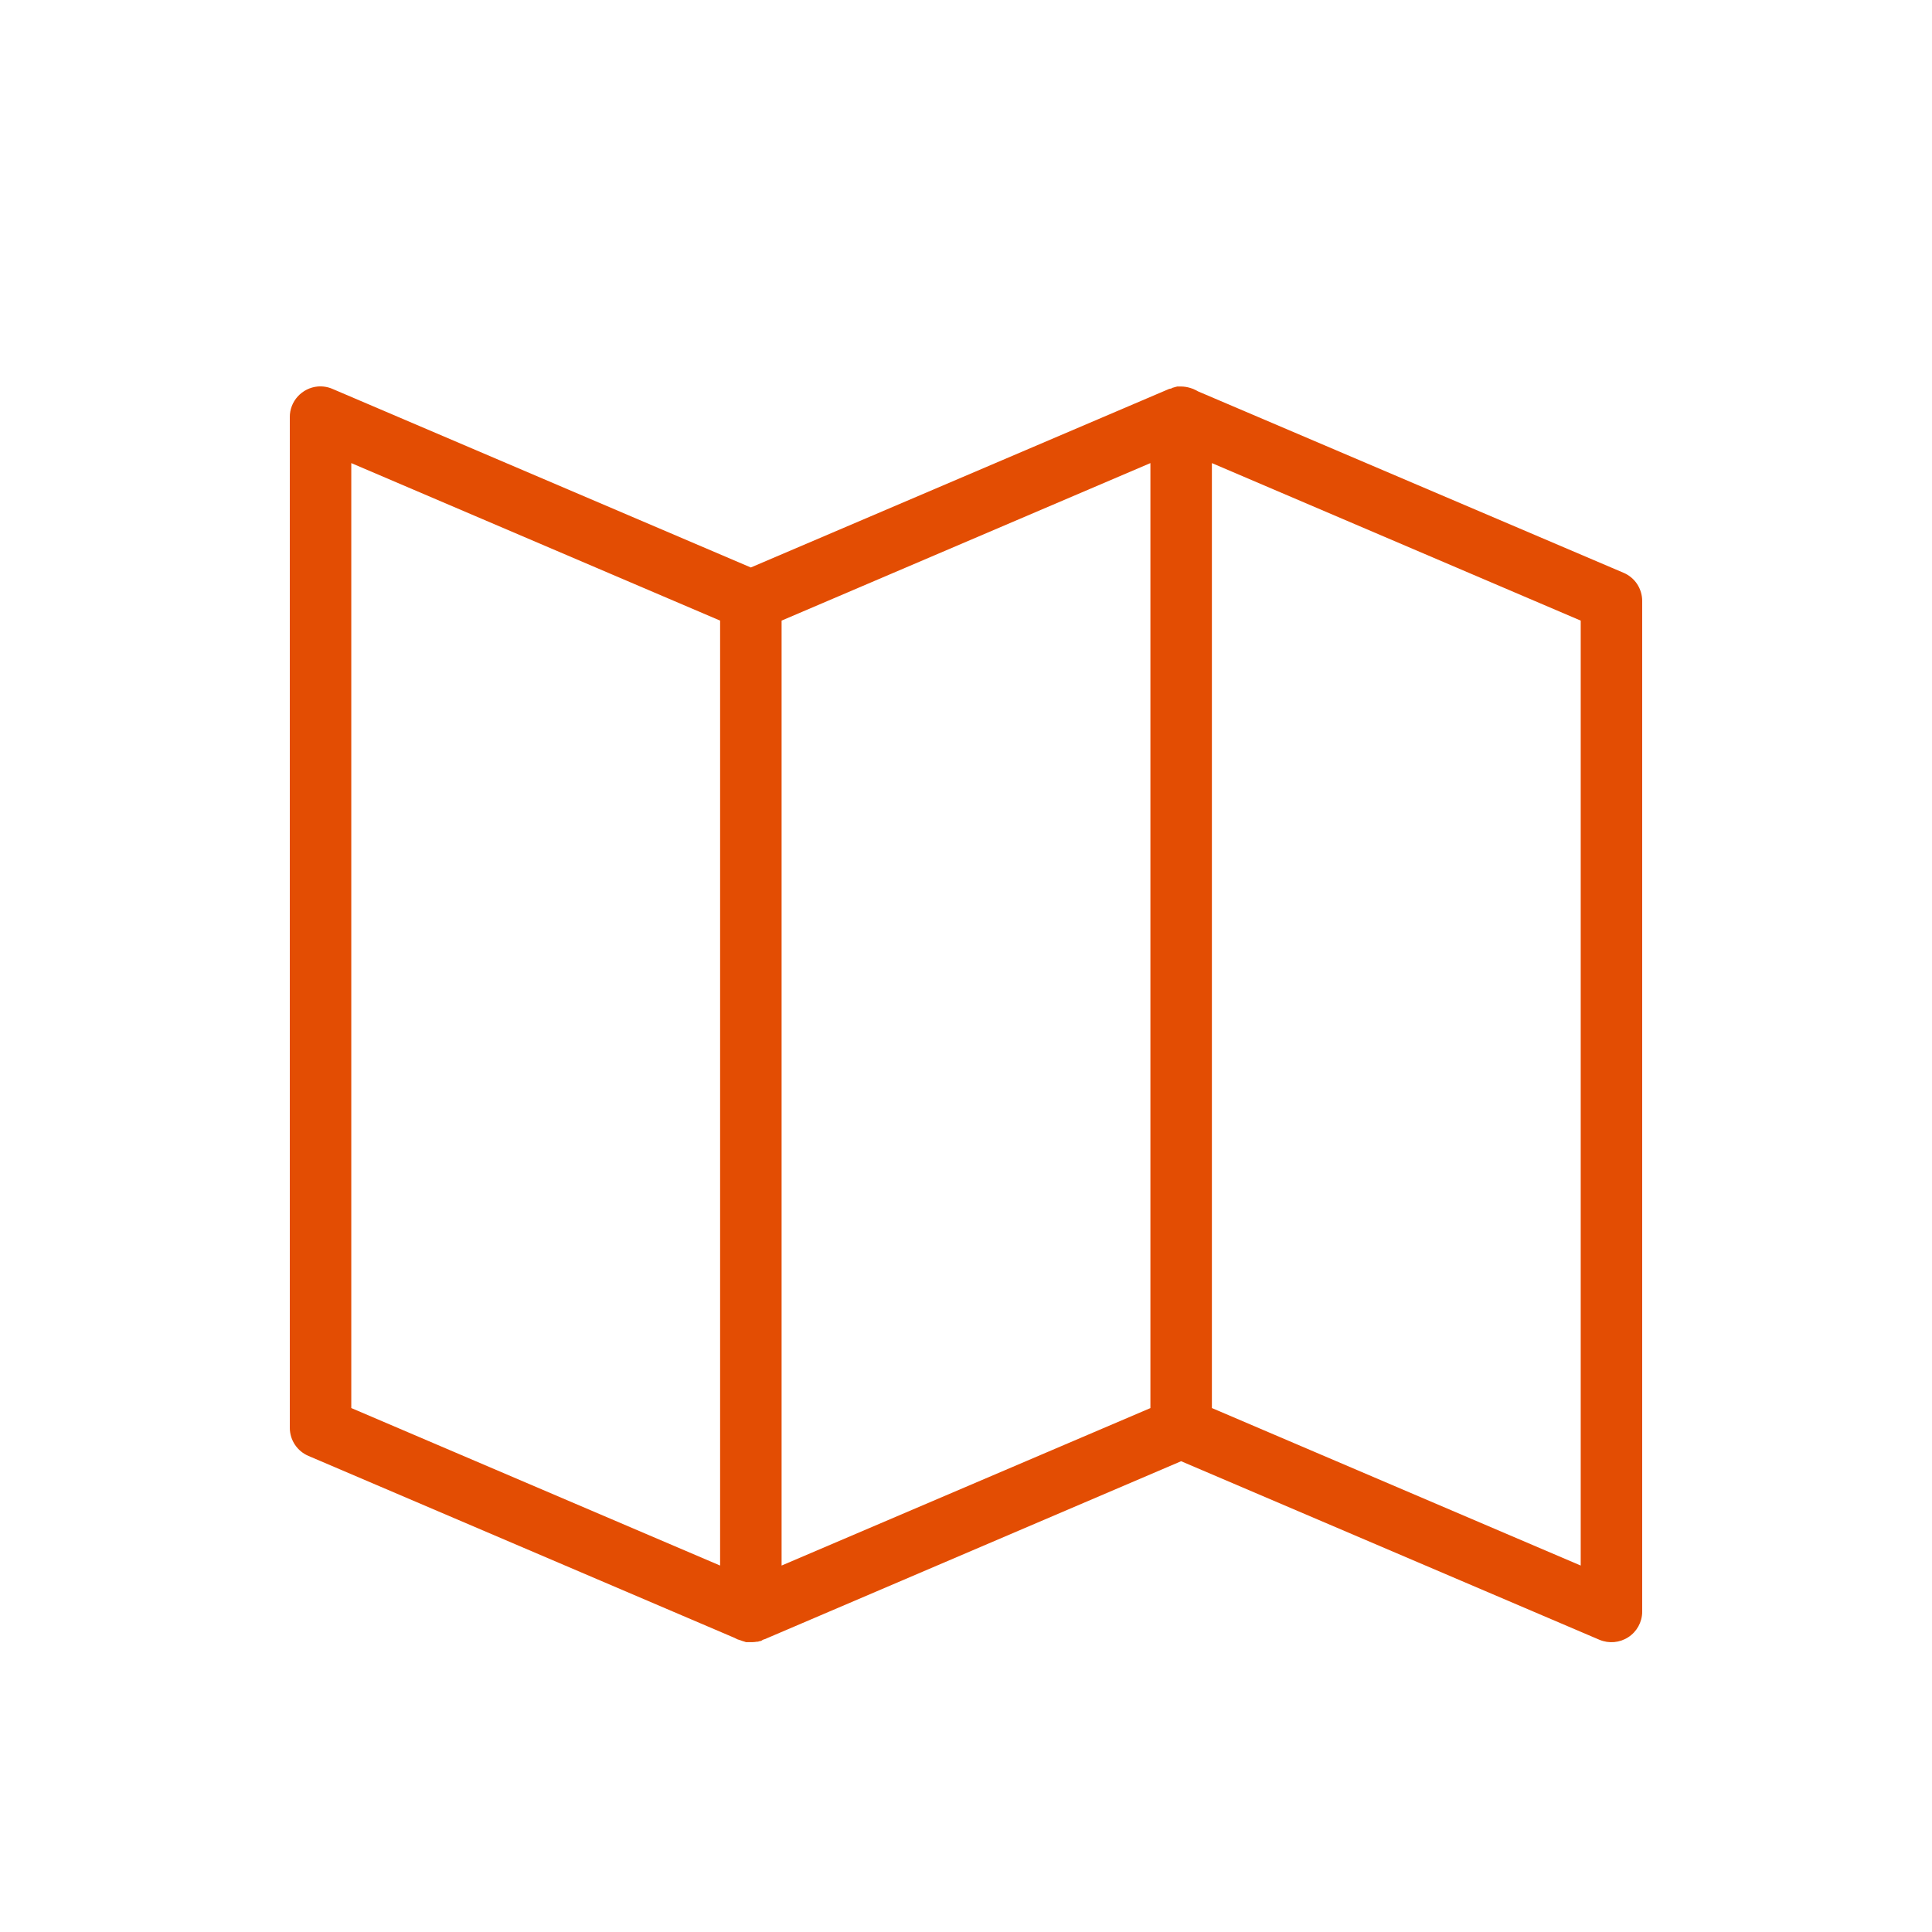 <?xml version="1.0" encoding="UTF-8"?>
<svg width="40px" height="40px" viewBox="0 0 40 40" version="1.1" xmlns="http://www.w3.org/2000/svg" xmlns:xlink="http://www.w3.org/1999/xlink">
    <title>brochure</title>
    <g id="brochure" stroke="none" stroke-width="1" fill="none" fill-rule="evenodd">
        <path d="M6.577,8.002 C6.418,8.017 6.272,8.091 6.165,8.208 C6.058,8.325 5.999,8.478 6,8.637 L6,29.569 C6.002,29.692 6.039,29.812 6.108,29.914 C6.177,30.016 6.274,30.096 6.388,30.144 L15.207,33.91 L15.207,33.91 C15.227,33.921 15.247,33.931 15.267,33.94 L15.297,33.95 C15.307,33.953 15.317,33.956 15.327,33.959 C15.356,33.971 15.386,33.981 15.416,33.989 C15.426,33.993 15.436,33.996 15.446,33.999 C15.459,34 15.472,34 15.486,33.999 C15.492,33.999 15.499,33.999 15.506,33.999 C15.519,34 15.532,34 15.545,33.999 C15.555,33.999 15.565,33.999 15.575,33.999 C15.609,33.998 15.642,33.995 15.675,33.989 C15.681,33.989 15.688,33.989 15.694,33.989 C15.704,33.986 15.715,33.983 15.724,33.979 L15.734,33.979 C15.744,33.976 15.754,33.973 15.764,33.97 C15.774,33.963 15.784,33.957 15.794,33.95 L15.854,33.93 C15.86,33.927 15.867,33.923 15.874,33.92 L24.454,30.253 L33.115,33.95 C33.31,34.032 33.534,34.012 33.711,33.897 C33.889,33.782 33.997,33.586 34,33.375 L34,12.443 C34,12.318 33.963,12.196 33.895,12.092 C33.826,11.988 33.727,11.906 33.612,11.858 L24.802,8.102 C24.777,8.086 24.75,8.073 24.723,8.062 L24.703,8.052 L24.703,8.052 C24.684,8.044 24.664,8.038 24.643,8.032 C24.582,8.013 24.519,8.003 24.454,8.002 L24.445,8.002 C24.421,8.001 24.398,8.001 24.375,8.002 C24.361,8.005 24.348,8.009 24.335,8.012 C24.311,8.018 24.288,8.024 24.266,8.032 C24.262,8.036 24.259,8.039 24.256,8.042 C24.239,8.045 24.222,8.048 24.206,8.052 L15.545,11.749 L6.884,8.052 C6.788,8.01 6.681,7.993 6.576,8.002 L6.577,8.002 Z M7.273,9.588 L14.909,12.849 L14.909,32.413 L7.273,29.152 L7.273,9.588 L7.273,9.588 Z M23.818,9.588 L23.818,29.153 L16.182,32.413 L16.182,12.849 L23.818,9.588 L23.818,9.588 Z M25.091,9.588 L32.727,12.849 L32.727,32.413 L25.091,29.152 L25.091,9.588 L25.091,9.588 Z" id="Shape" fill="#E34D03" fill-rule="nonzero"></path>
    </g>
</svg>